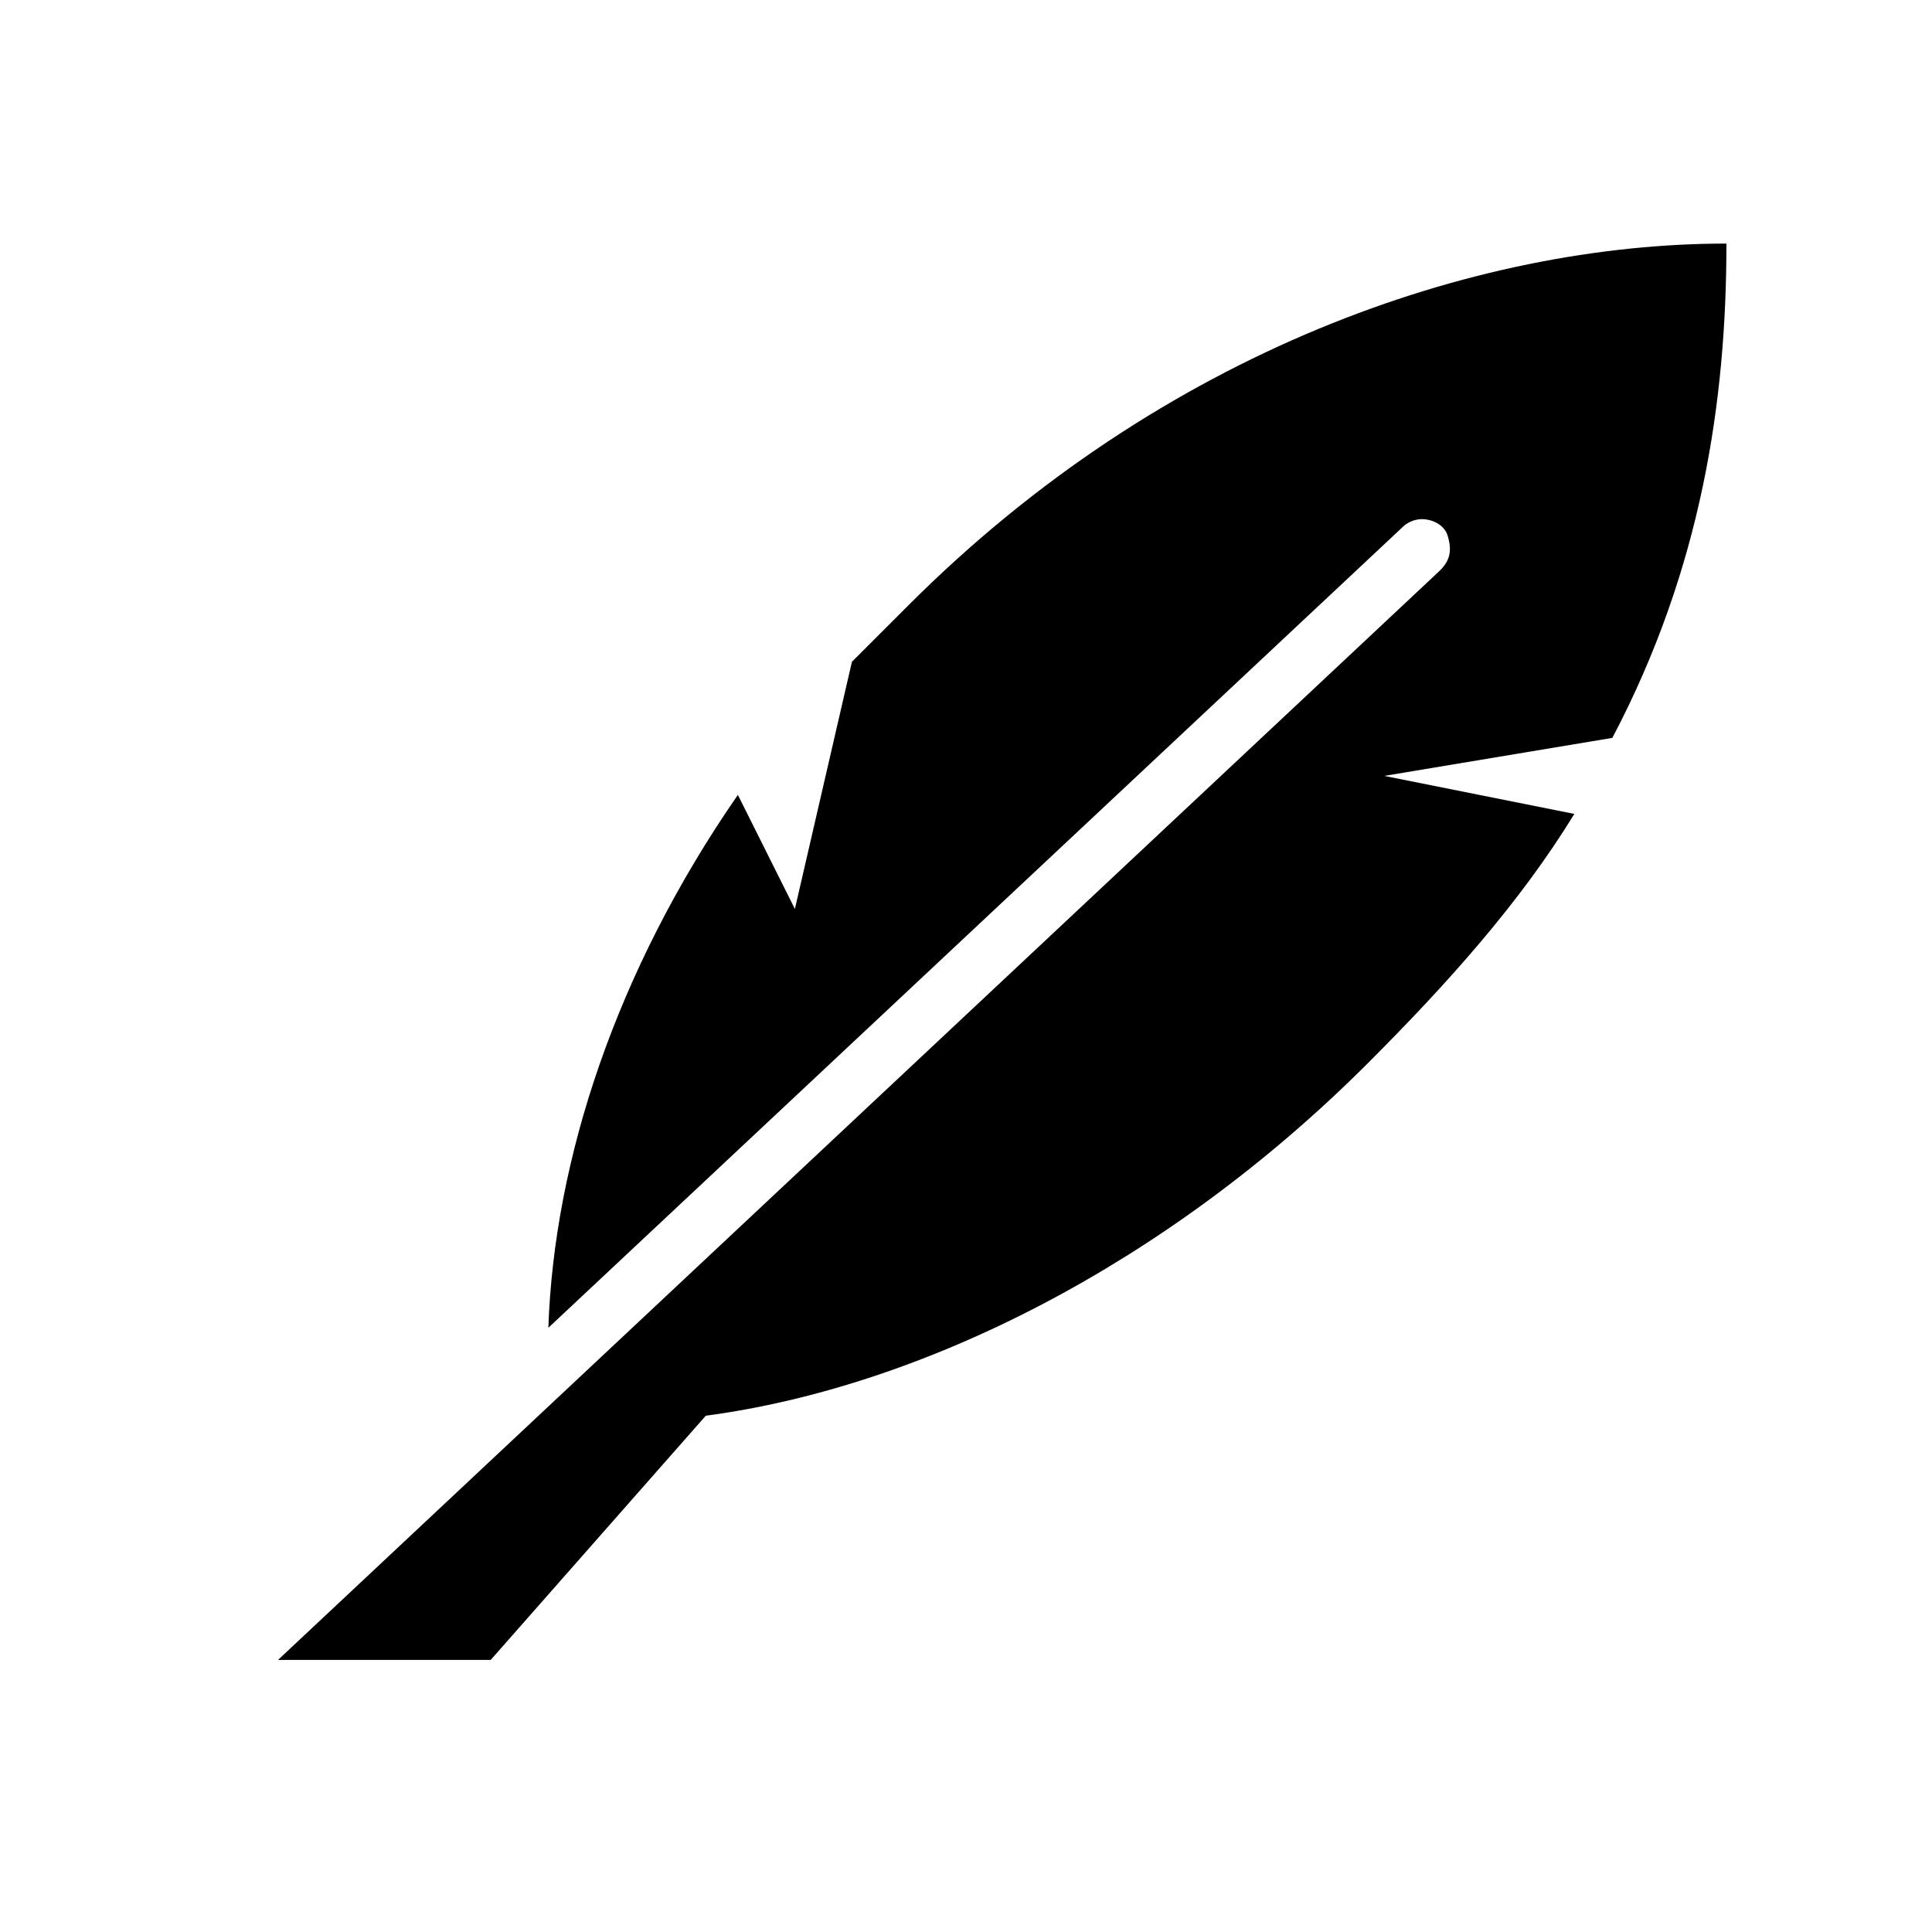 <?xml version="1.0" encoding="UTF-8"?>
<!-- Uploaded to: SVG Repo, www.svgrepo.com, Generator: SVG Repo Mixer Tools -->
<svg fill="#000000" width="800px" height="800px" version="1.1" viewBox="144 144 512 512" xmlns="http://www.w3.org/2000/svg">
 <path d="m601.52 208.55c-66.758 0-149.28 28.363-216.64 95.723l-15.113 15.113-15.113 65.496-15.113-30.23c-32.348 46.734-48.699 96.82-50.223 141.22l226.09-211.91 0.316-0.316c1.227-1.164 2.867-1.898 4.559-2.043 2.981-0.207 6.414 1.379 7.316 4.227 1.352 4.266 0.551 6.973-2.277 9.625l-307.64 288.44h56.363l56.992-64.711c57.109-7.606 121.91-39.883 175.39-93.359 21.328-21.332 40.422-42.672 54.789-66.125l-50.383-10.078 60.457-10.074c23.602-44.828 30.23-89.258 30.23-130.99z"/>
</svg>
